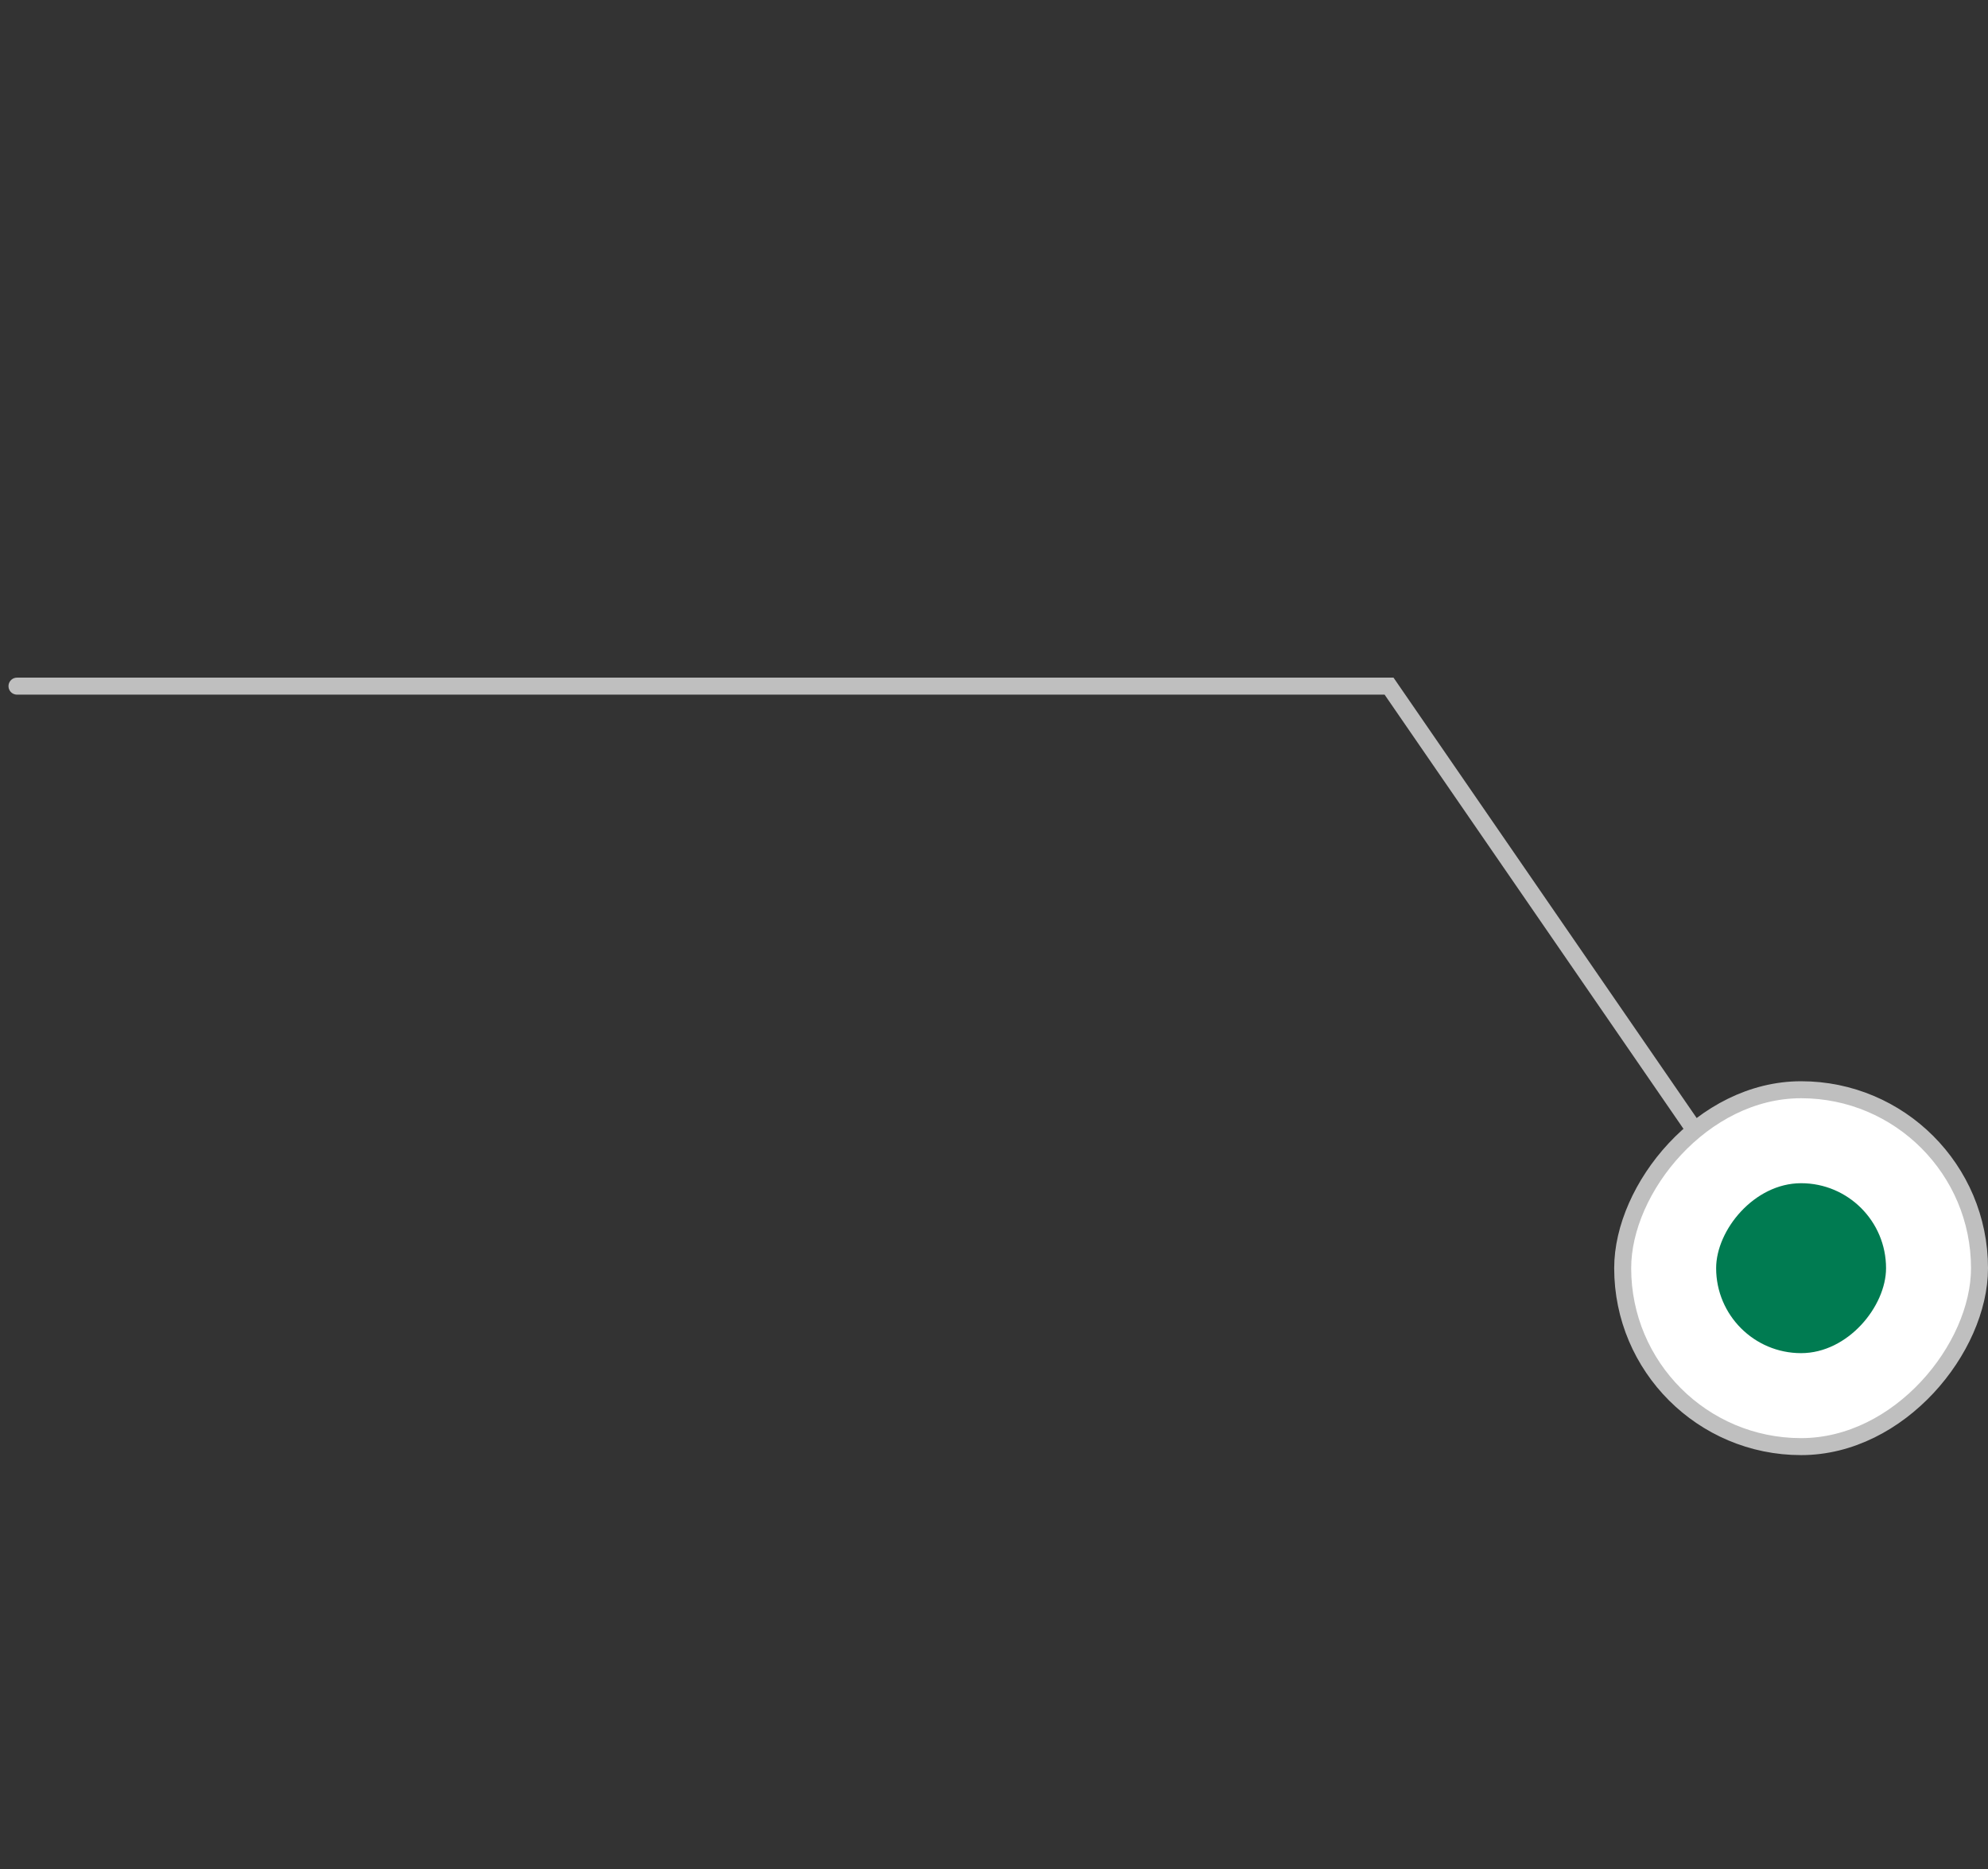 <svg width="117" height="110" viewBox="0 0 117 110" fill="none" xmlns="http://www.w3.org/2000/svg">
<rect x="0" y="0" width="117" height="110" fill="#333333" stroke="none"/>
<path d="M105.604 75.022L81.75 40.375L1 40.375" stroke="#BFBFBF" stroke-linecap="round"/>
<rect x="-0.5" y="0.5" width="21" height="21" rx="10.5" transform="matrix(-1 0 0 1 116 63.625)" fill="white"/>
<rect x="-0.5" y="0.5" width="21" height="21" rx="10.5" transform="matrix(-1 0 0 1 116 63.625)" stroke="#BFBFBF"/>
<rect width="10" height="10" rx="5" transform="matrix(-1 0 0 1 111 69.625)" fill="#007B51"/>
</svg>
